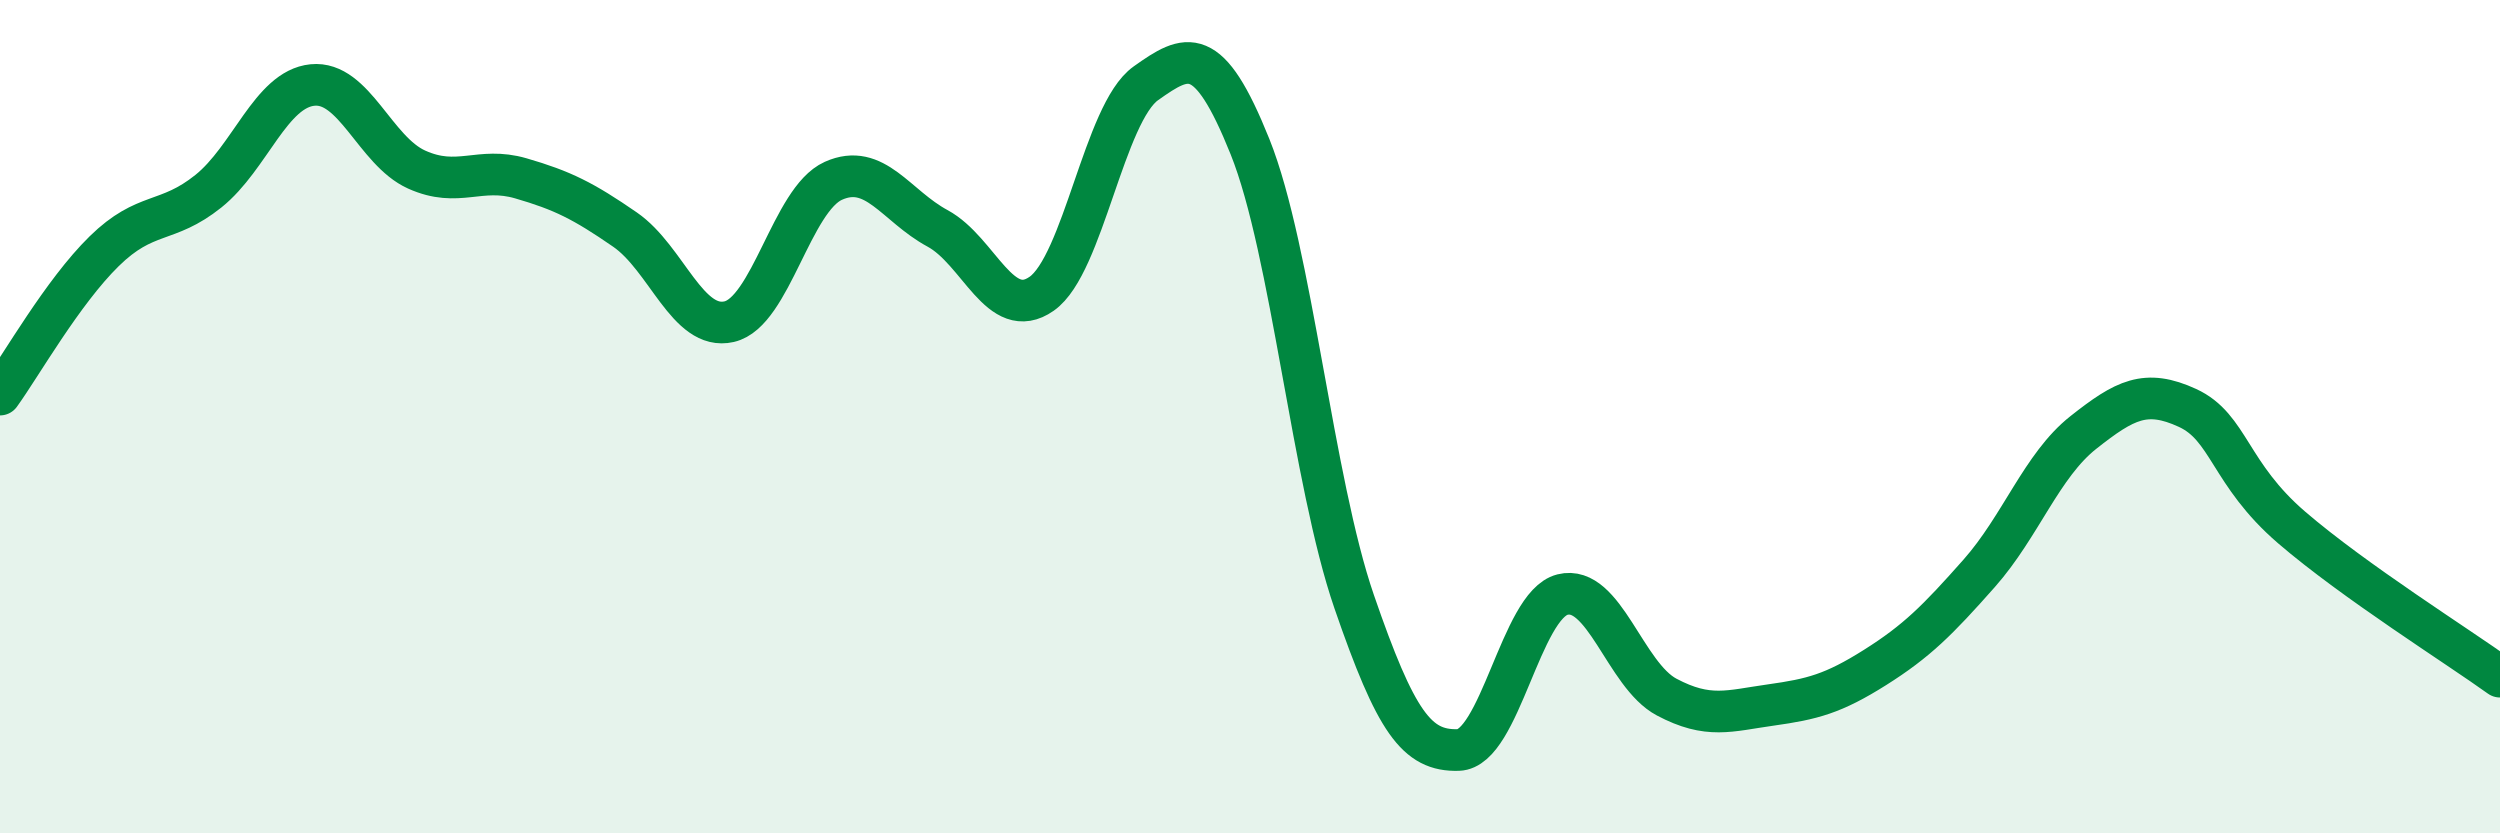 
    <svg width="60" height="20" viewBox="0 0 60 20" xmlns="http://www.w3.org/2000/svg">
      <path
        d="M 0,9.47 C 0.5,8.78 1.5,7.01 2.5,6.03 C 3.5,5.05 4,5.39 5,4.59 C 6,3.79 6.5,2.14 7.5,2.04 C 8.5,1.94 9,3.62 10,4.07 C 11,4.52 11.5,3.99 12.5,4.28 C 13.5,4.57 14,4.82 15,5.51 C 16,6.2 16.5,7.95 17.5,7.72 C 18.5,7.49 19,4.79 20,4.34 C 21,3.89 21.5,4.94 22.5,5.48 C 23.5,6.02 24,7.75 25,7.05 C 26,6.35 26.5,2.71 27.5,2 C 28.5,1.29 29,1.03 30,3.52 C 31,6.01 31.5,11.54 32.5,14.44 C 33.5,17.34 34,18.03 35,18 C 36,17.97 36.5,14.52 37.5,14.27 C 38.5,14.02 39,16.2 40,16.73 C 41,17.26 41.5,17.06 42.5,16.92 C 43.5,16.78 44,16.65 45,16.02 C 46,15.39 46.5,14.89 47.5,13.76 C 48.5,12.63 49,11.17 50,10.38 C 51,9.59 51.5,9.33 52.5,9.79 C 53.5,10.25 53.5,11.37 55,12.66 C 56.5,13.95 59,15.52 60,16.24L60 20L0 20Z"
        fill="#008740"
        opacity="0.1"
        stroke-linecap="round"
        stroke-linejoin="round"
      />
      <path
        d="M 0,9.47 C 0.5,8.78 1.5,7.01 2.5,6.03 C 3.5,5.05 4,5.39 5,4.59 C 6,3.79 6.5,2.14 7.5,2.04 C 8.5,1.94 9,3.62 10,4.07 C 11,4.52 11.5,3.99 12.5,4.28 C 13.5,4.57 14,4.82 15,5.51 C 16,6.2 16.5,7.95 17.5,7.72 C 18.5,7.49 19,4.79 20,4.34 C 21,3.89 21.5,4.94 22.5,5.48 C 23.5,6.02 24,7.75 25,7.05 C 26,6.35 26.5,2.71 27.5,2 C 28.5,1.29 29,1.03 30,3.52 C 31,6.01 31.5,11.54 32.5,14.44 C 33.5,17.34 34,18.03 35,18 C 36,17.97 36.5,14.52 37.5,14.27 C 38.5,14.02 39,16.2 40,16.73 C 41,17.26 41.5,17.06 42.5,16.92 C 43.5,16.78 44,16.65 45,16.02 C 46,15.39 46.5,14.89 47.5,13.76 C 48.5,12.63 49,11.17 50,10.38 C 51,9.59 51.5,9.33 52.5,9.79 C 53.5,10.25 53.5,11.37 55,12.66 C 56.5,13.95 59,15.52 60,16.24"
        stroke="#008740"
        stroke-width="1"
        fill="none"
        stroke-linecap="round"
        stroke-linejoin="round"
      />
    </svg>
  
